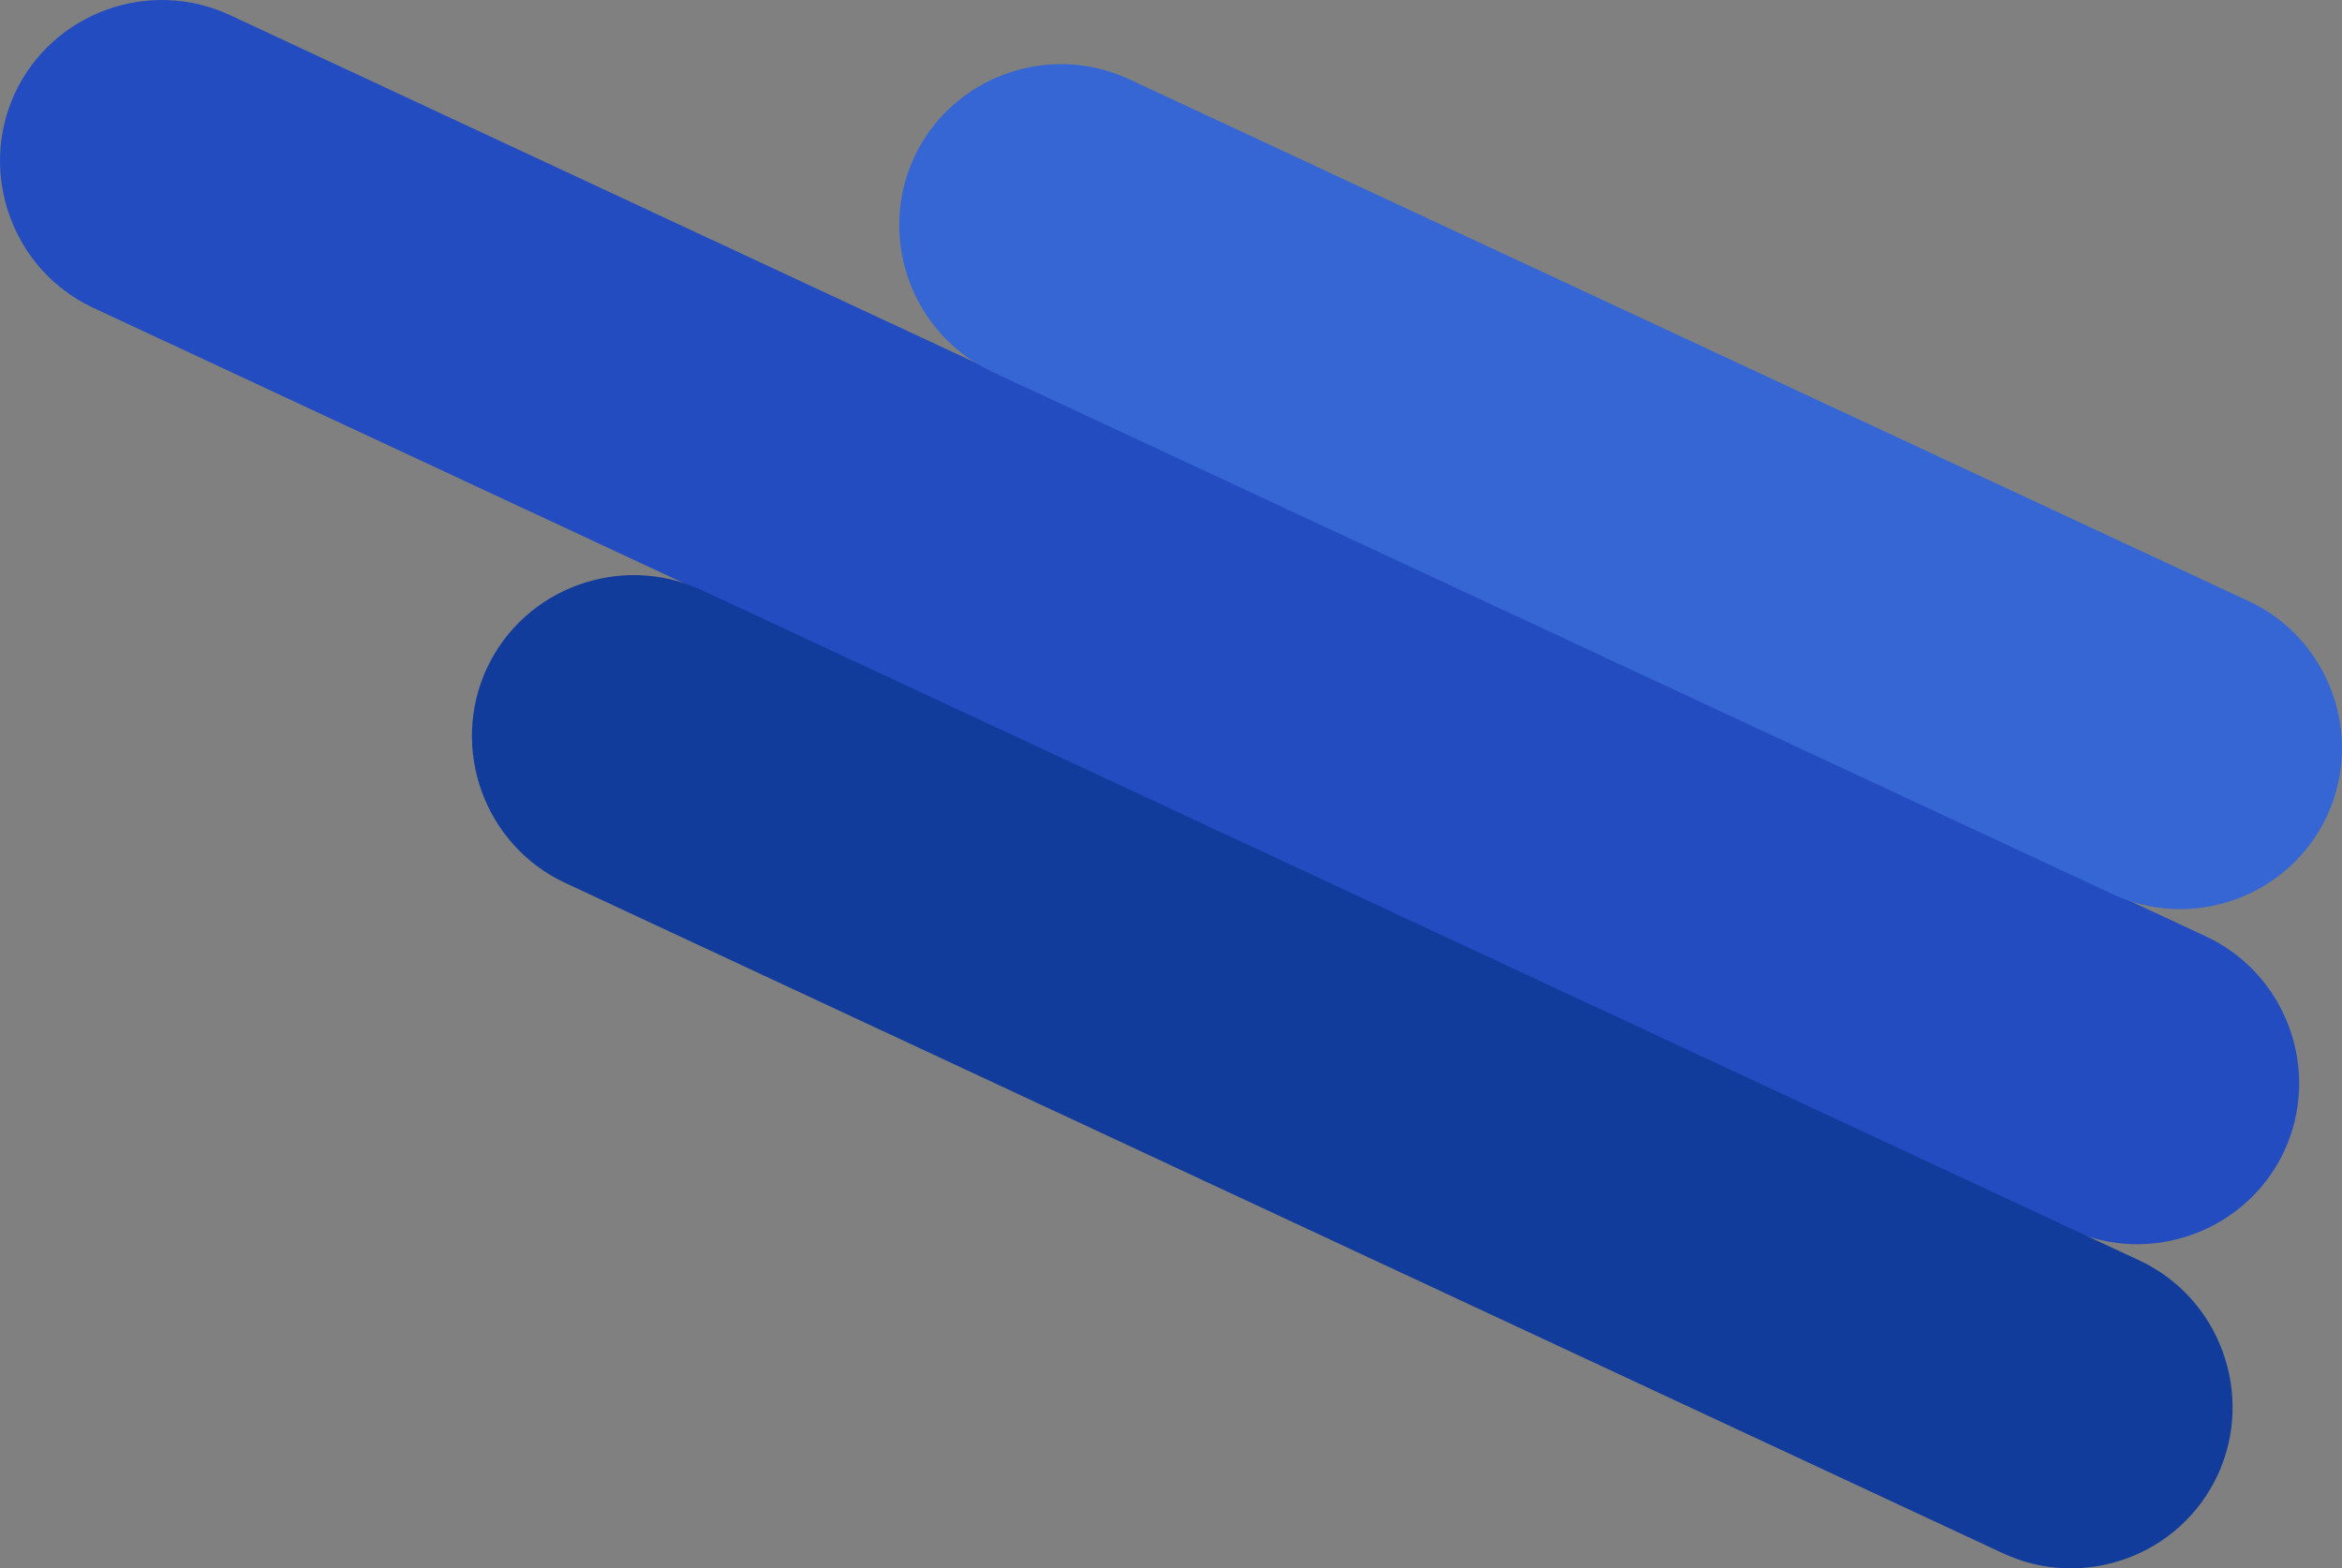 <?xml version="1.0" encoding="utf-8"?>
<!-- Generator: Adobe Illustrator 19.0.0, SVG Export Plug-In . SVG Version: 6.00 Build 0)  -->
<svg version="1.1" id="Livello_1" xmlns="http://www.w3.org/2000/svg" xmlns:xlink="http://www.w3.org/1999/xlink" x="0px" y="0px"
	 viewBox="235 63.9 1066 714" style="enable-background:new 235 63.9 1066 714;" xml:space="preserve">
<rect x="235" y="63.9" width="1066" height="714" fill="#808080" stroke="none"/>
<style type="text/css">
	.st0{fill:#224CBF;}
	.st1{fill:#123C9B;}
	.st2{fill:#FFFFFF;}
	.st3{fill:#3566D3;}
</style>
<path id="XMLID_18_" class="st0" d="M1177,623.5L277.4,204c-36.6-17.1-52.6-61.1-35.6-97.7l0,0c17.1-36.6,61-52.6,97.7-35.6
	l899.6,419.5c36.6,17.1,52.6,61,35.6,97.7l0,0C1257.6,624.5,1213.6,640.5,1177,623.5z"/>
<path id="XMLID_19_" class="st1" d="M1146.7,771L492.2,465.8c-36.6-17.1-52.6-61-35.6-97.7l0,0c17.1-36.6,61-52.6,97.7-35.6
	l654.5,305.2c36.6,17.1,52.6,61,35.6,97.7l0,0C1227.3,772.1,1183.4,788.1,1146.7,771z"/>
<path id="XMLID_2_" class="st2" d="M897.8,251.3"/>
<path id="XMLID_3_" class="st2" d="M673.8,305.3"/>
<path id="XMLID_4_" class="st3" d="M1196.5,470.9L686.7,233.2c-36.6-17.1-52.6-61-35.6-97.7l0,0c17.1-36.6,61-52.6,97.7-35.6
	l509.8,237.7c36.6,17.1,52.6,61,35.6,97.7l0,0C1277.1,472,1233.1,488,1196.5,470.9z"/>
</svg>
